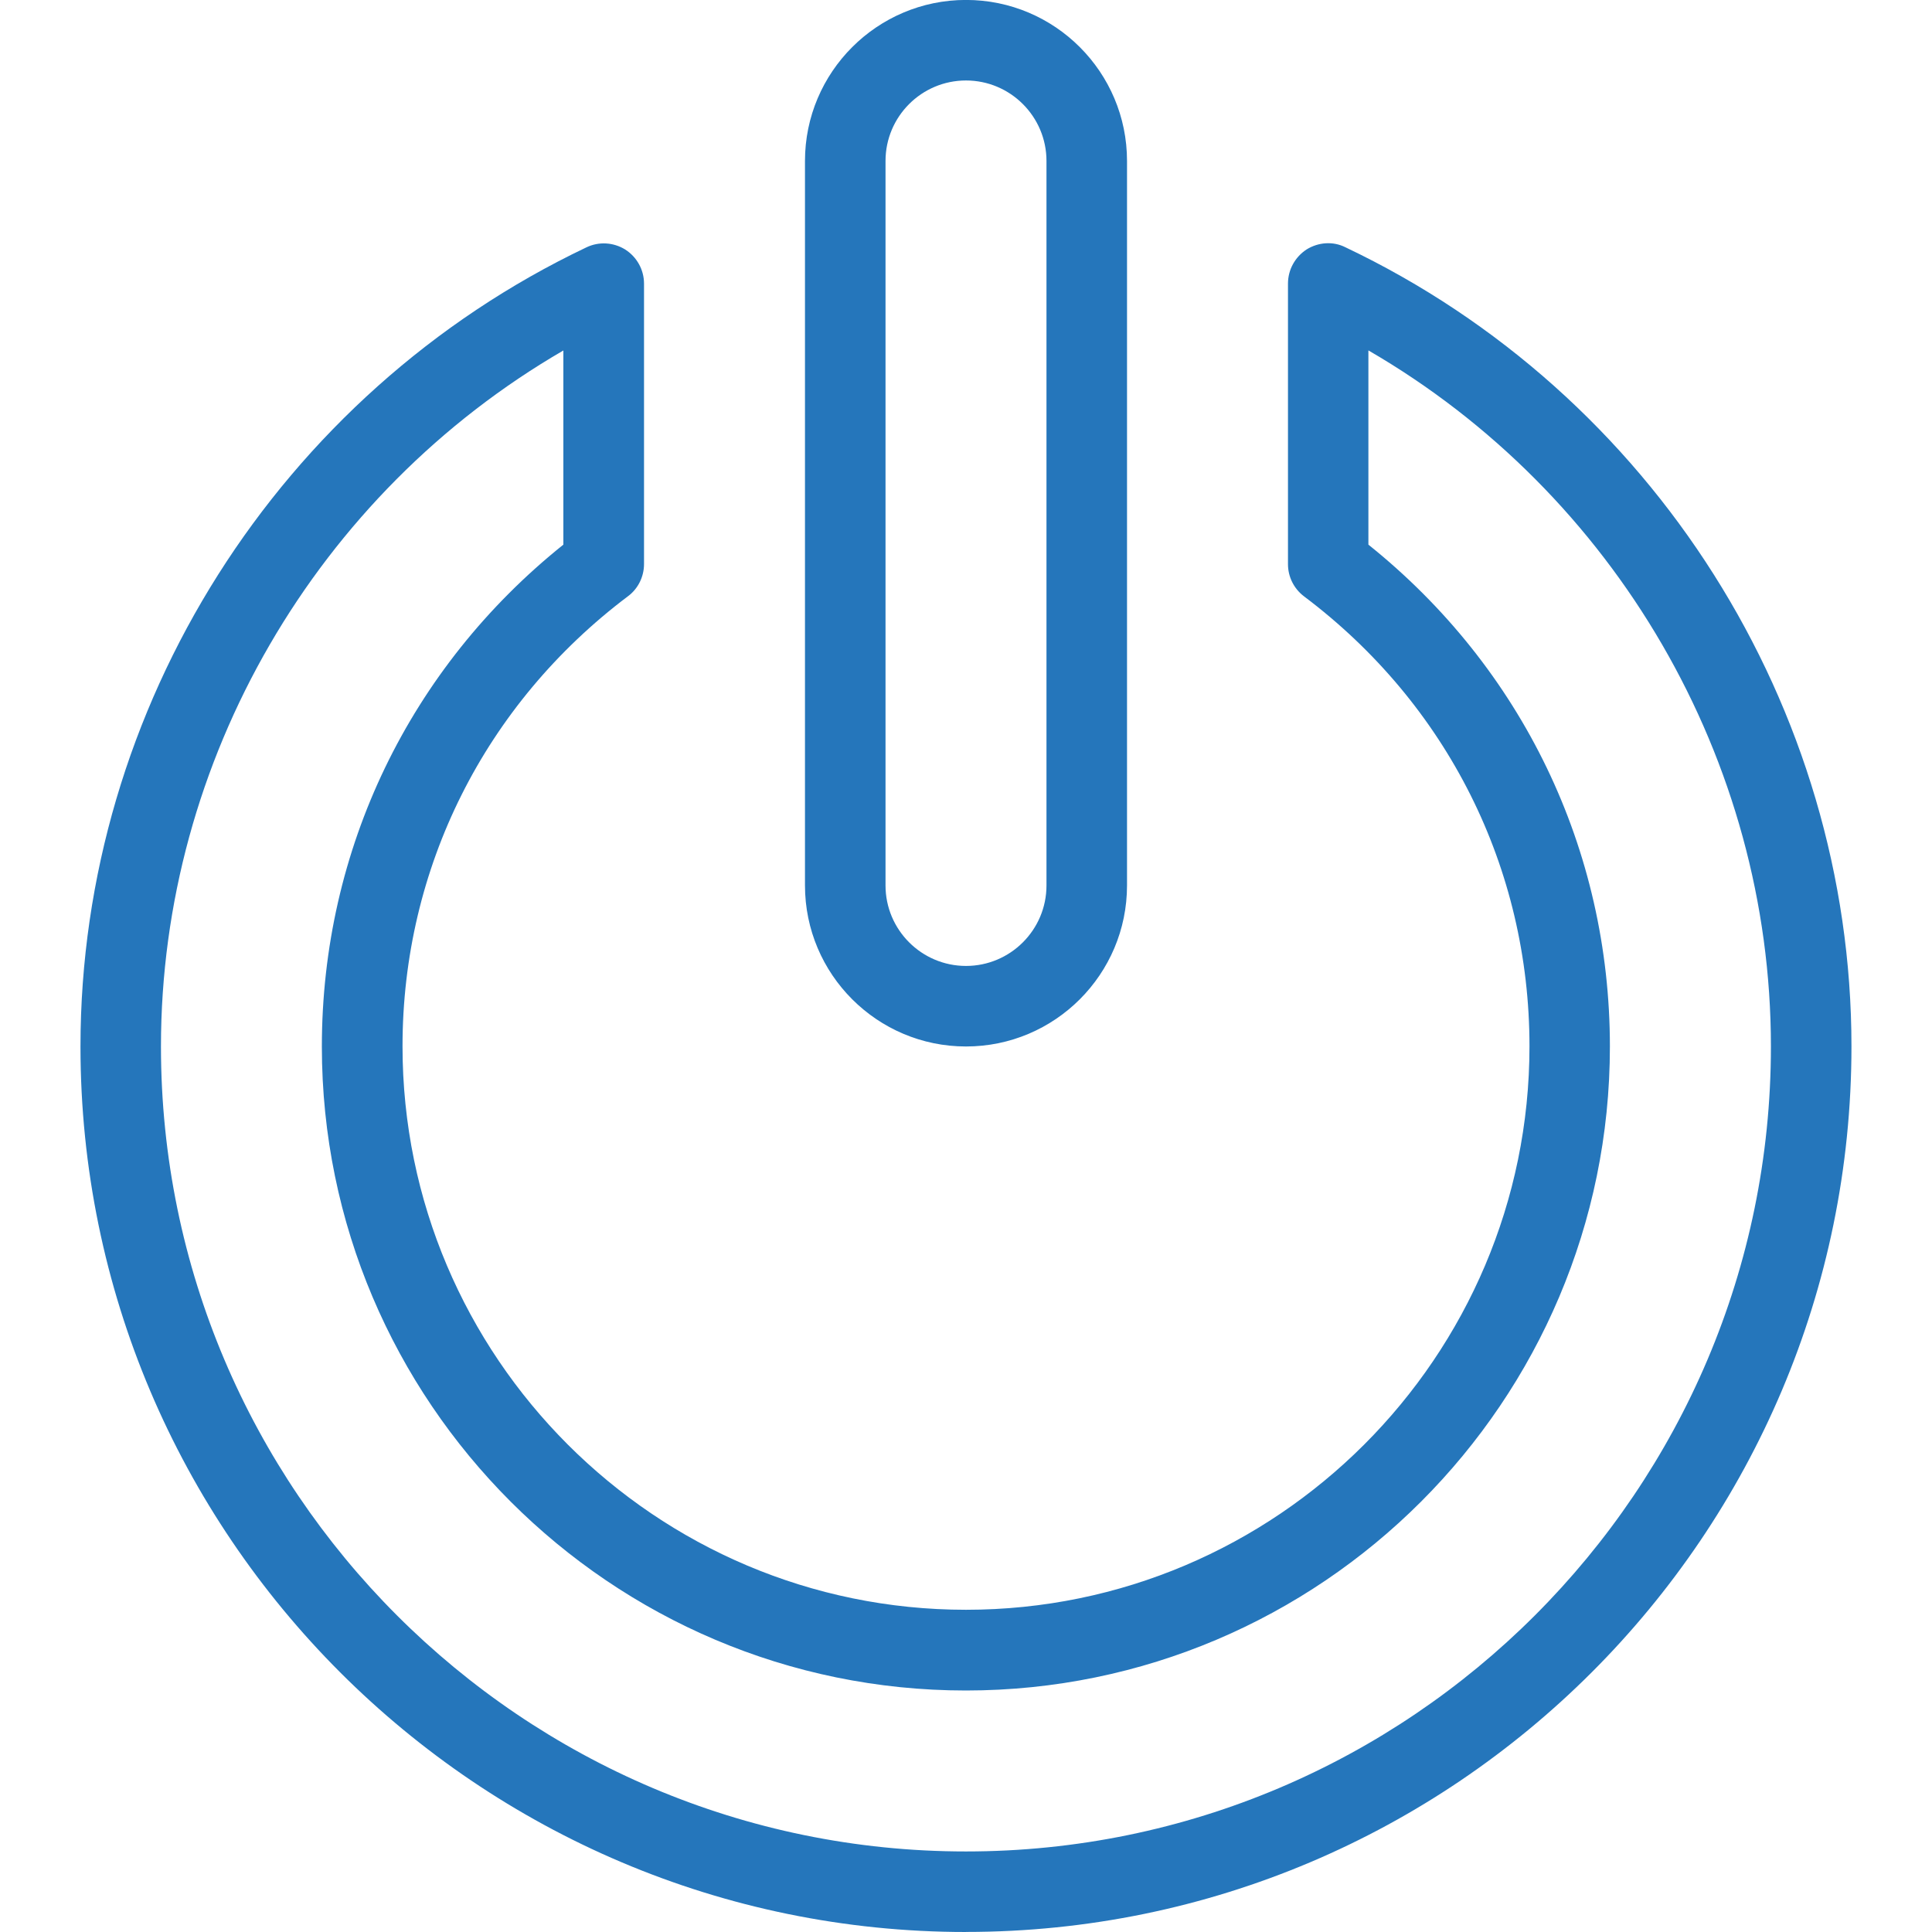 <svg role="presentation" version="1.1" xmlns="http://www.w3.org/2000/svg" width="50" height="50" viewBox="0 0 32 32">
  <path fill="#2576bb" d="M16 17.333c-1.471 0-2.667-1.196-2.667-2.667v-12c0-1.471 1.196-2.667 2.667-2.667 1.472 0 2.667 1.196 2.667 2.667v12c0 1.471-1.195 2.667-2.667 2.667zM16 1.333c-0.735 0-1.333 0.597-1.333 1.333v12c0 0.736 0.599 1.333 1.333 1.333s1.333-0.597 1.333-1.333v-12c0-0.736-0.599-1.333-1.333-1.333zM16 32c-8.087 0-14.667-6.58-14.667-14.667 0-5.619 3.289-10.813 8.38-13.236 0.208-0.1 0.449-0.084 0.643 0.036 0.193 0.124 0.311 0.335 0.311 0.565v4.645c0 0.209-0.099 0.409-0.265 0.532-2.373 1.787-3.735 4.504-3.735 7.455 0 5.145 4.187 9.333 9.333 9.333 5.145 0 9.333-4.188 9.333-9.333 0-2.951-1.361-5.668-3.735-7.453-0.167-0.127-0.265-0.323-0.265-0.532v-4.647c0-0.232 0.117-0.441 0.309-0.567 0.195-0.12 0.437-0.139 0.643-0.035 5.092 2.42 8.381 7.617 8.381 13.236 0 8.087-6.581 14.667-14.667 14.667zM9.333 5.804c-4.083 2.367-6.667 6.784-6.667 11.529 0 7.352 5.981 13.333 13.333 13.333s13.333-5.981 13.333-13.333c0-4.748-2.584-9.163-6.667-11.529v3.217c2.547 2.040 4 5.051 4 8.312 0 5.881-4.785 10.667-10.667 10.667s-10.667-4.785-10.667-10.667c0-3.261 1.453-6.272 4-8.312v-3.217z"></path>
</svg>

